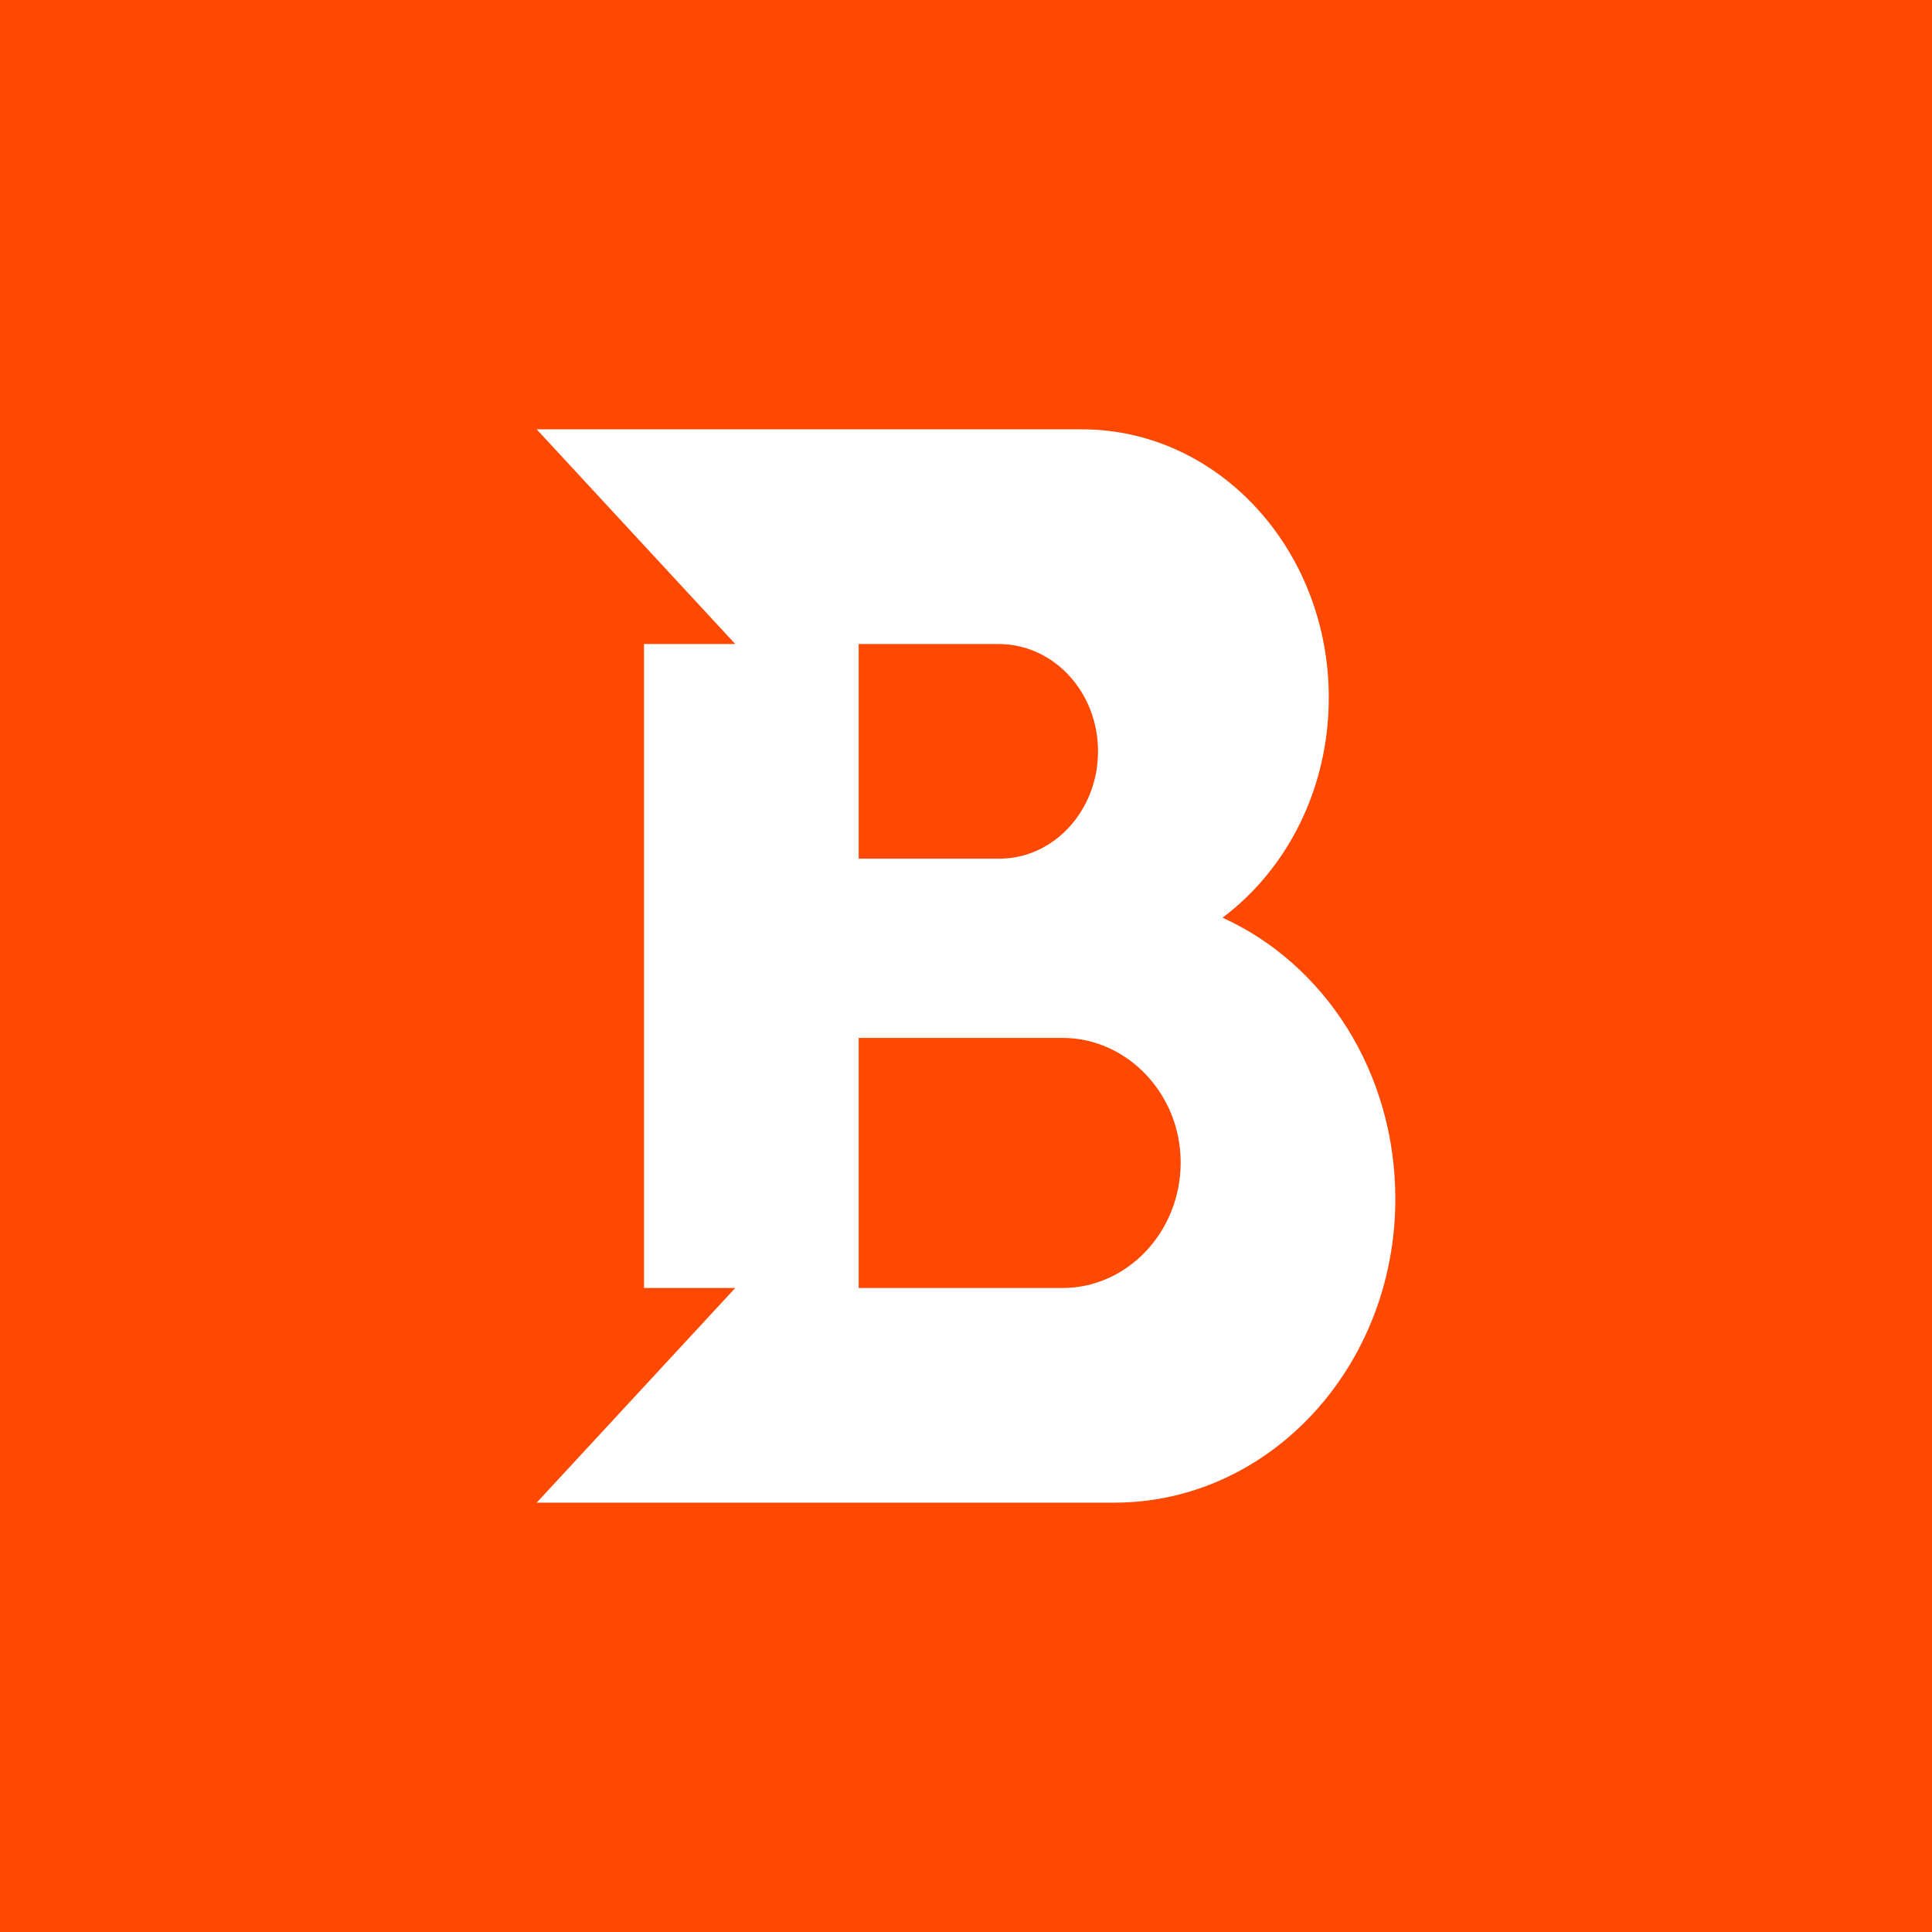 <!-- by TradingView --><svg width="18" height="18" viewBox="0 0 18 18" xmlns="http://www.w3.org/2000/svg"><path fill="#FF4802" d="M0 0h18v18H0z"/><path fill-rule="evenodd" d="M5 4h5.08c1.27 0 2.3 1.12 2.3 2.5 0 .85-.39 1.6-.99 2.05.95.43 1.61 1.44 1.61 2.62 0 1.56-1.17 2.83-2.62 2.83H5l1.85-2H6V6h.85L5 4Zm3 2h1.3c.52 0 .93.45.93 1s-.41 1-.92 1H8V6Zm0 3.67h1.9c.6 0 1.1.52 1.1 1.16 0 .65-.5 1.17-1.1 1.17H8V9.67Z" fill="#fff"/></svg>